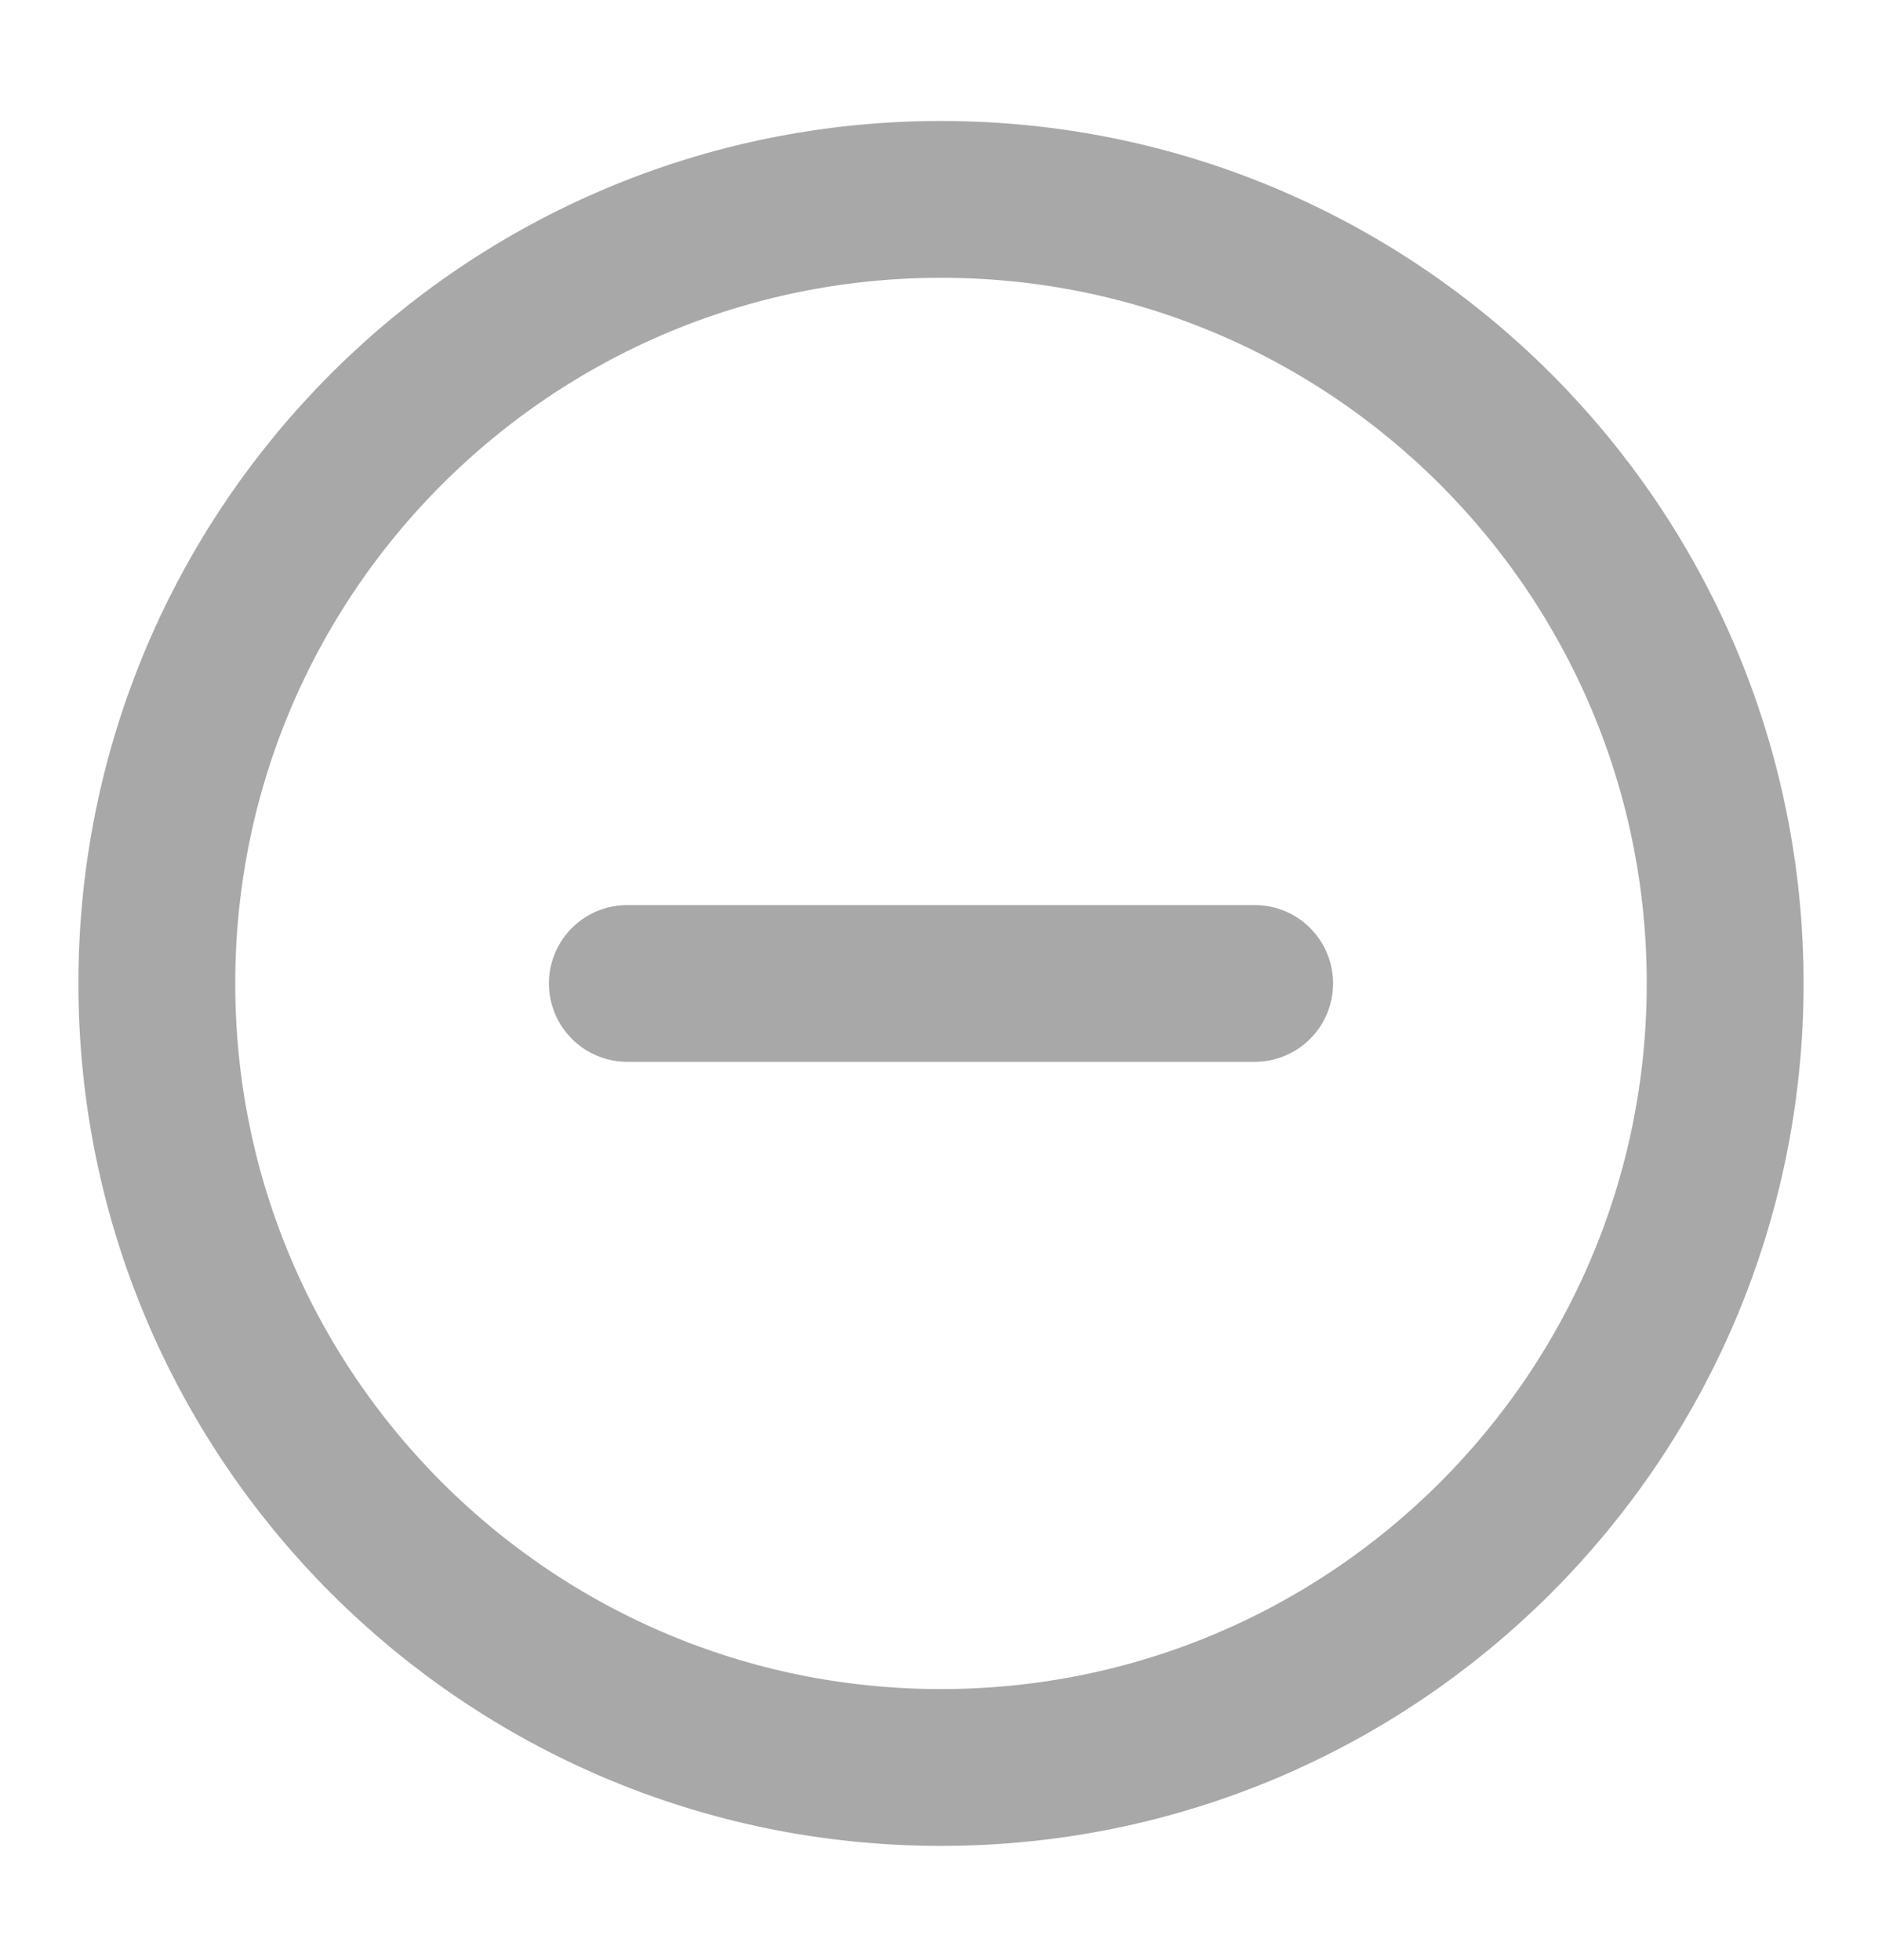 <svg xmlns="http://www.w3.org/2000/svg" width="24" height="25" fill="none"><path stroke="#A9A8A8" stroke-linecap="round" stroke-linejoin="round" stroke-width="2" d="M8 12.543h8m6 0c0 5.523-4.477 10-10 10s-10-4.477-10-10 4.477-10 10-10 10 4.477 10 10Z"/></svg>